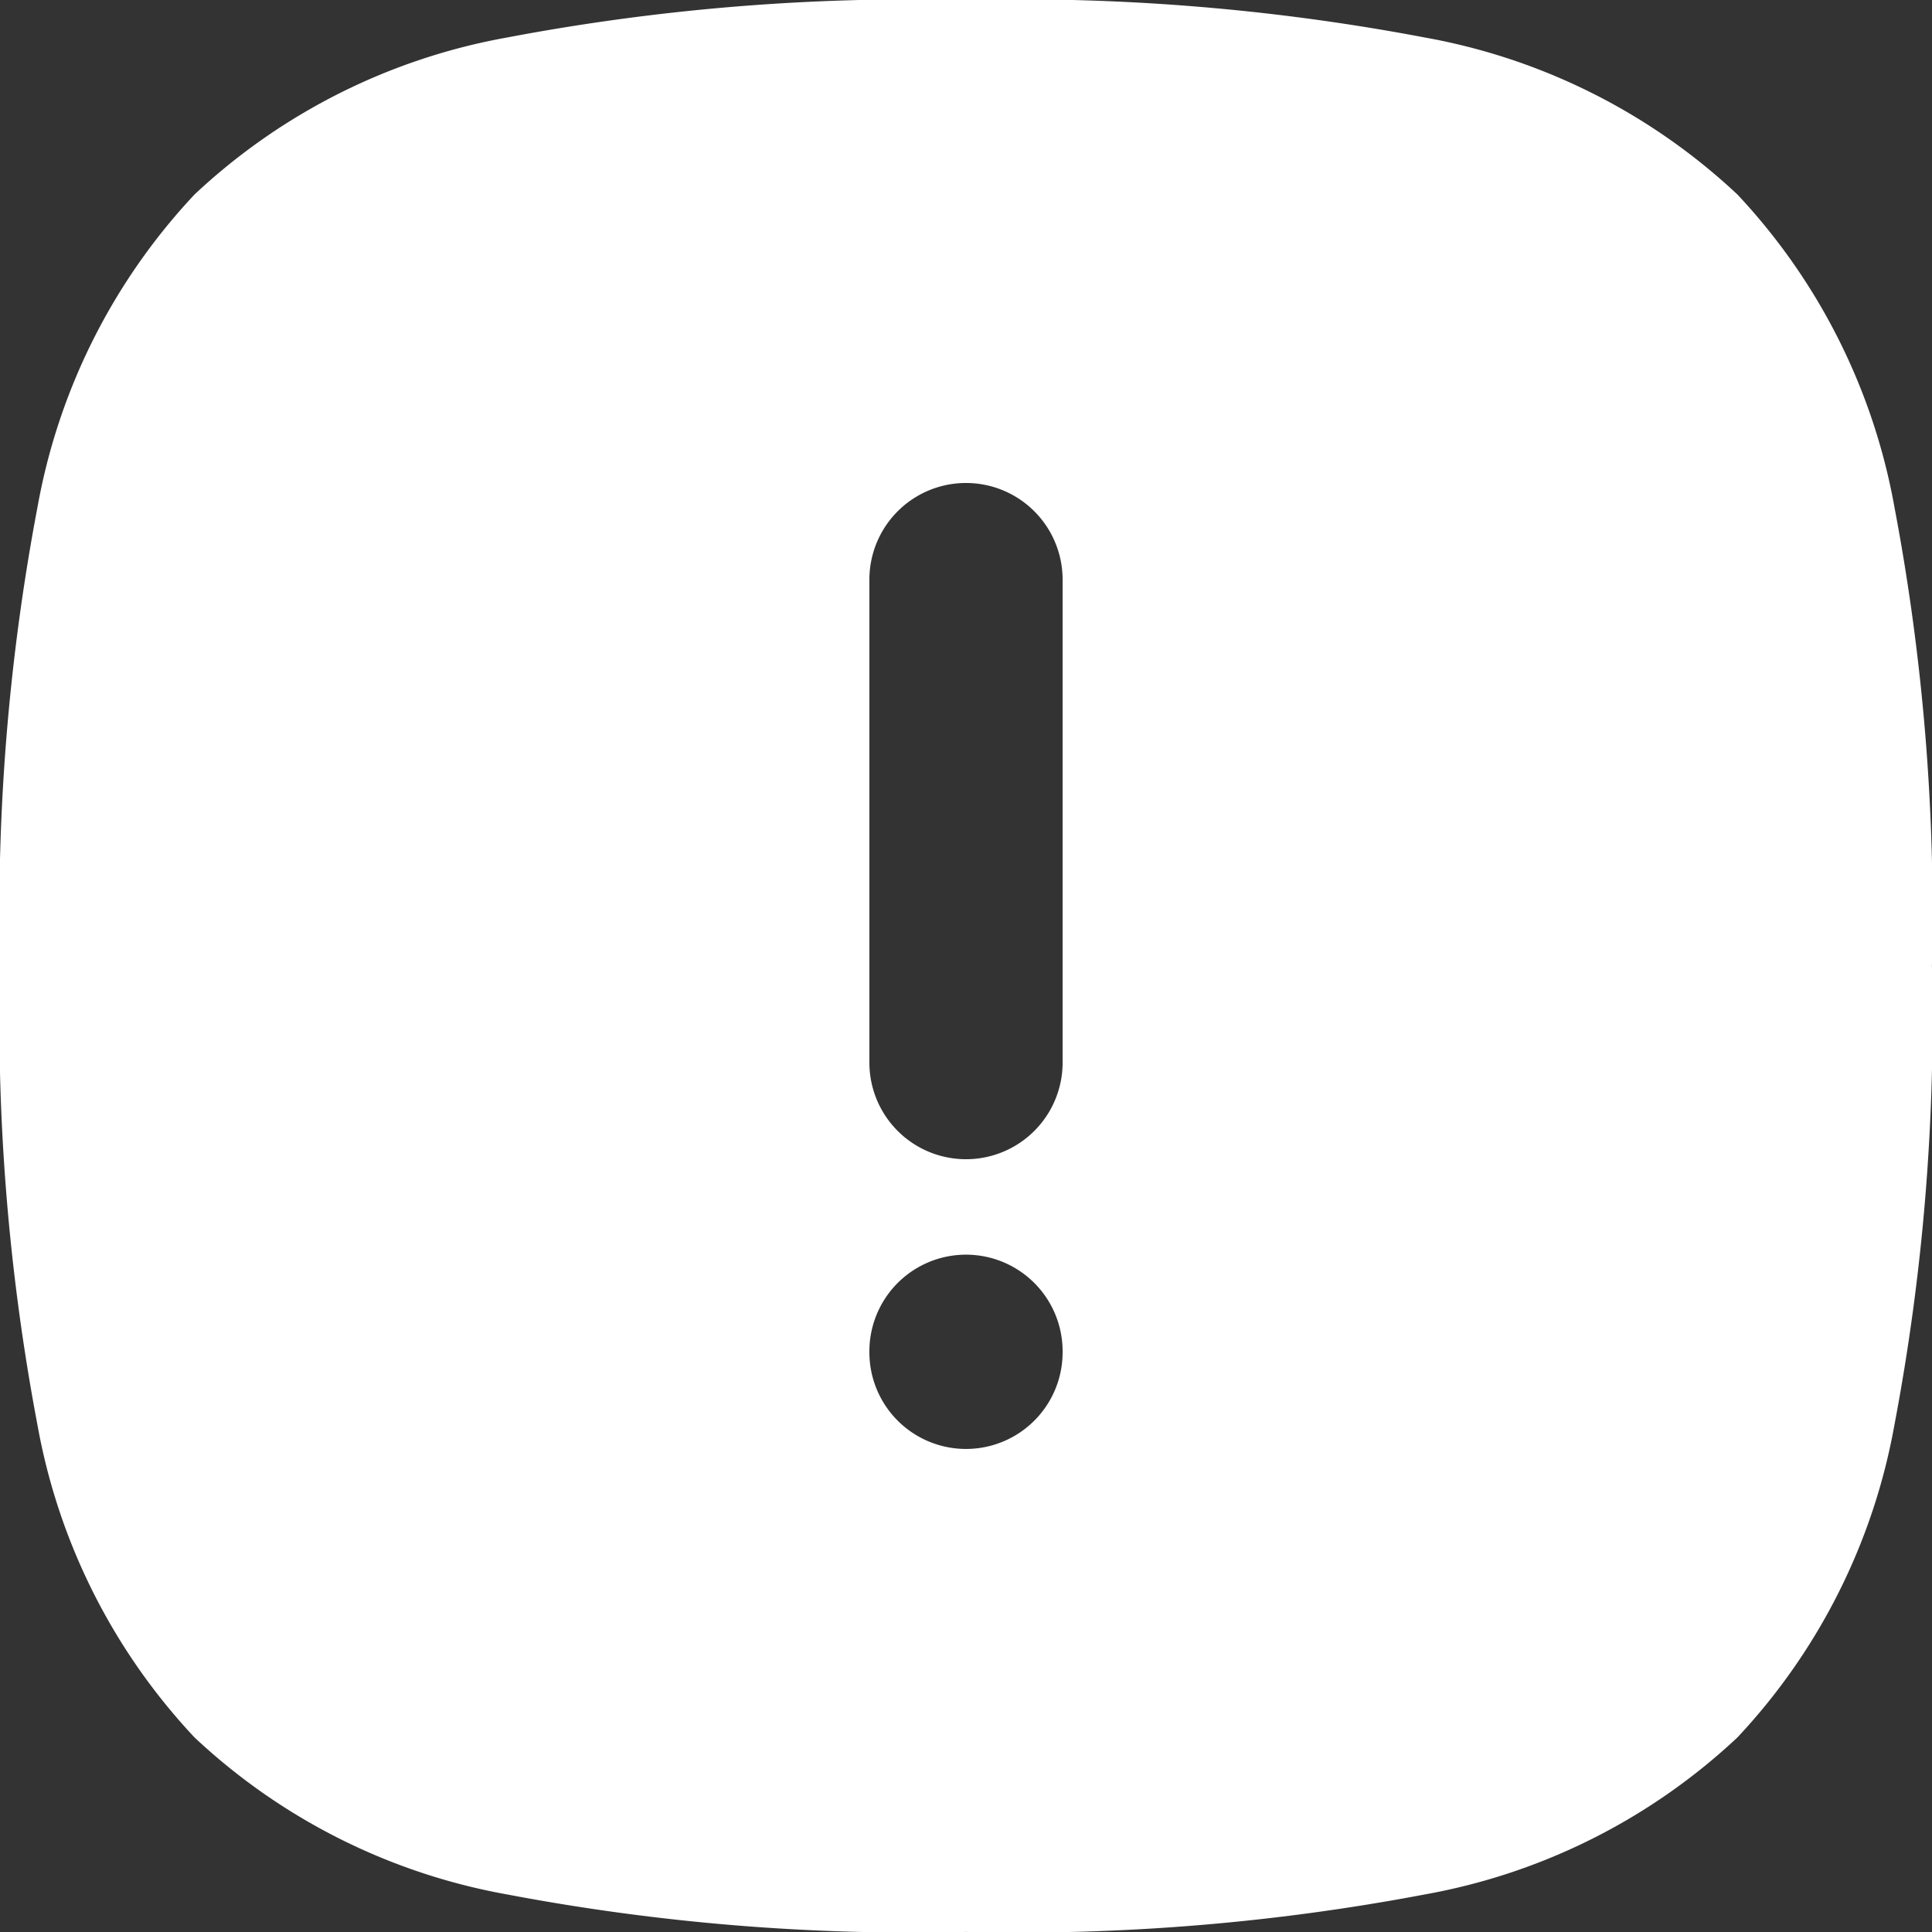<svg xmlns="http://www.w3.org/2000/svg" width="29.167" height="29.167" viewBox="0 0 29.167 29.167">
  <rect x="0" y="0" width="29.167" height="29.167" fill="#333333" stroke="none"/>
  <g id="alert-square-svgrepo-com" transform="translate(-2.917 -2.917)">
    <path id="Caminho_49" data-name="Caminho 49" d="M15.125,18.042a1.458,1.458,0,1,0,2.917,0V10.75a1.458,1.458,0,0,0-2.917,0ZM18.042,22.4a1.458,1.458,0,1,0-2.917,0v.016a1.458,1.458,0,1,0,2.917,0ZM9.656,2.566A32.839,32.839,0,0,1,16.583,2a32.839,32.839,0,0,1,6.927.566,9.285,9.285,0,0,1,4.72,2.371A9.285,9.285,0,0,1,30.6,9.656a32.841,32.841,0,0,1,.566,6.927A32.841,32.841,0,0,1,30.6,23.51a9.285,9.285,0,0,1-2.371,4.72A9.285,9.285,0,0,1,23.51,30.6a32.841,32.841,0,0,1-6.927.566A32.841,32.841,0,0,1,9.656,30.6a9.285,9.285,0,0,1-4.72-2.371,9.285,9.285,0,0,1-2.371-4.72A32.839,32.839,0,0,1,2,16.583a32.839,32.839,0,0,1,.566-6.927,9.285,9.285,0,0,1,2.371-4.72A9.285,9.285,0,0,1,9.656,2.566Z" transform="translate(0.917 0.917)" fill="#fff" fill-rule="evenodd"/>
  </g>
</svg>
